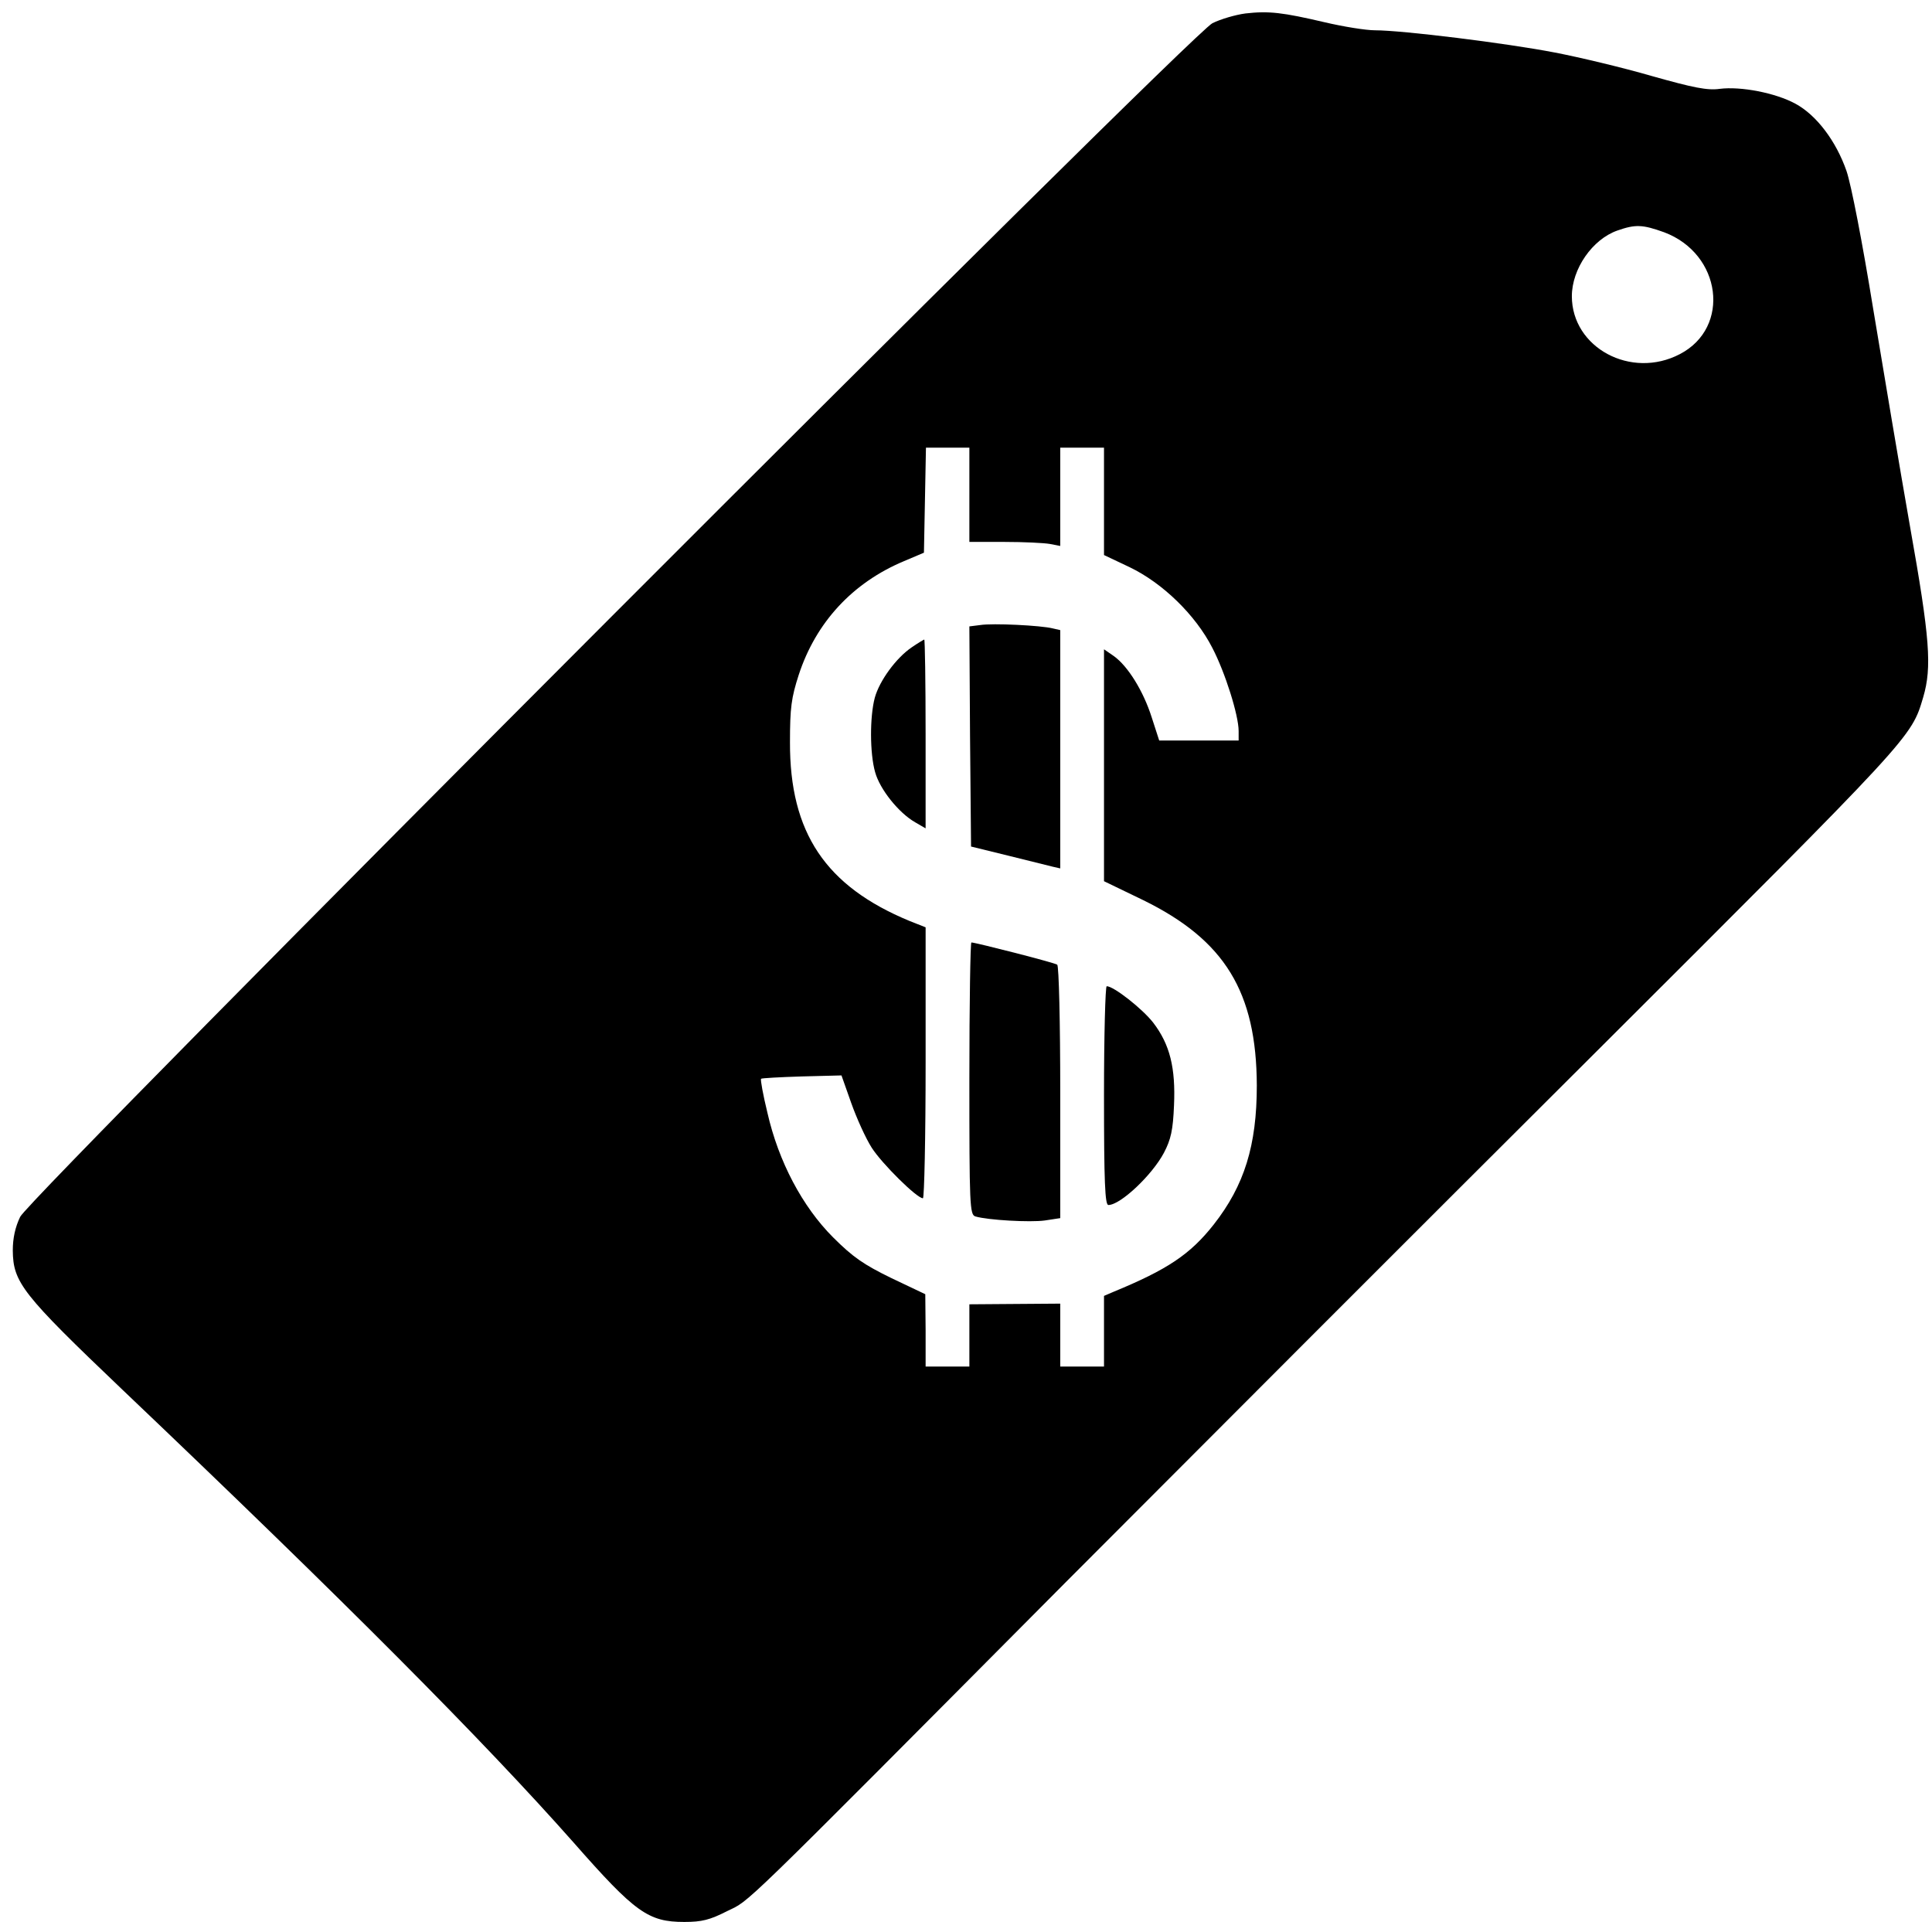 <?xml version="1.0" standalone="no"?>
<!DOCTYPE svg PUBLIC "-//W3C//DTD SVG 20010904//EN"
 "http://www.w3.org/TR/2001/REC-SVG-20010904/DTD/svg10.dtd">
<svg version="1.0" xmlns="http://www.w3.org/2000/svg"
 width="574pt" height="571pt" viewBox="0 0 574 571"
 preserveAspectRatio="xMidYMid meet">

<g transform="translate(0,571) scale(0.1,-0.1)"
fill="#000000" stroke="none">
<path d="M3700 5670 c-30 -4 -74 -17 -98 -29 -67 -34 -3511 -3483 -3542 -3546
-15 -31 -22 -64 -22 -100 1 -95 27 -129 326 -414 661 -629 1073 -1043 1341
-1346 182 -207 221 -235 328 -235 52 0 76 6 127 32 71 35 12 -23 1005 976 358
359 1063 1065 1568 1568 956 954 945 942 981 1063 26 89 20 174 -39 505 -30
171 -79 463 -110 650 -32 197 -65 367 -79 408 -31 89 -89 166 -152 200 -59 32
-162 52 -225 44 -36 -5 -77 3 -201 38 -86 25 -216 56 -289 70 -145 28 -453 66
-534 66 -27 0 -95 11 -150 24 -124 29 -165 34 -235 26z m1244 -650 c171 -64
199 -283 47 -362 -145 -76 -321 19 -321 172 0 81 61 169 135 195 54 19 75 18
139 -5z m-2064 -780 l0 -140 104 0 c57 0 118 -3 135 -6 l31 -6 0 146 0 146 65
0 65 0 0 -159 0 -160 76 -36 c98 -47 196 -142 246 -240 38 -73 78 -200 78
-247 l0 -28 -118 0 -118 0 -22 68 c-25 79 -71 153 -113 183 l-29 20 0 -344 0
-345 116 -56 c243 -119 337 -273 338 -551 0 -178 -37 -297 -128 -413 -70 -89
-138 -134 -298 -200 l-28 -12 0 -105 0 -105 -65 0 -65 0 0 94 0 93 -135 -1
-135 -1 0 -92 0 -93 -65 0 -65 0 0 108 -1 107 -101 48 c-82 40 -114 62 -173
121 -91 91 -162 225 -195 370 -13 53 -21 98 -19 101 2 2 57 5 122 7 l117 3 29
-82 c16 -45 43 -105 61 -133 30 -47 134 -150 152 -150 4 0 8 181 8 403 l0 402
-48 19 c-249 103 -356 262 -355 531 0 102 4 132 26 200 51 156 160 274 313
338 l59 25 3 156 3 156 64 0 65 0 0 -140z"/>
<path d="M2912 3853 l-32 -4 2 -327 3 -327 110 -27 c61 -15 120 -30 133 -33
l22 -5 0 354 0 354 -22 5 c-35 9 -179 16 -216 10z"/>
<path d="M2709 3787 c-46 -31 -96 -99 -110 -150 -15 -56 -15 -165 1 -221 14
-51 70 -121 119 -149 l31 -18 0 280 c0 155 -2 281 -4 281 -1 0 -18 -10 -37
-23z"/>
<path d="M2880 2506 c0 -377 1 -405 18 -410 37 -11 163 -18 206 -12 l46 7 0
374 c0 207 -4 376 -9 379 -8 6 -243 66 -255 66 -3 0 -6 -182 -6 -404z"/>
<path d="M3280 2455 c0 -257 3 -325 13 -325 36 0 130 89 165 155 21 40 27 68
30 141 5 111 -12 181 -62 246 -32 41 -117 108 -138 108 -4 0 -8 -146 -8 -325z"/>
</g>
</svg>
